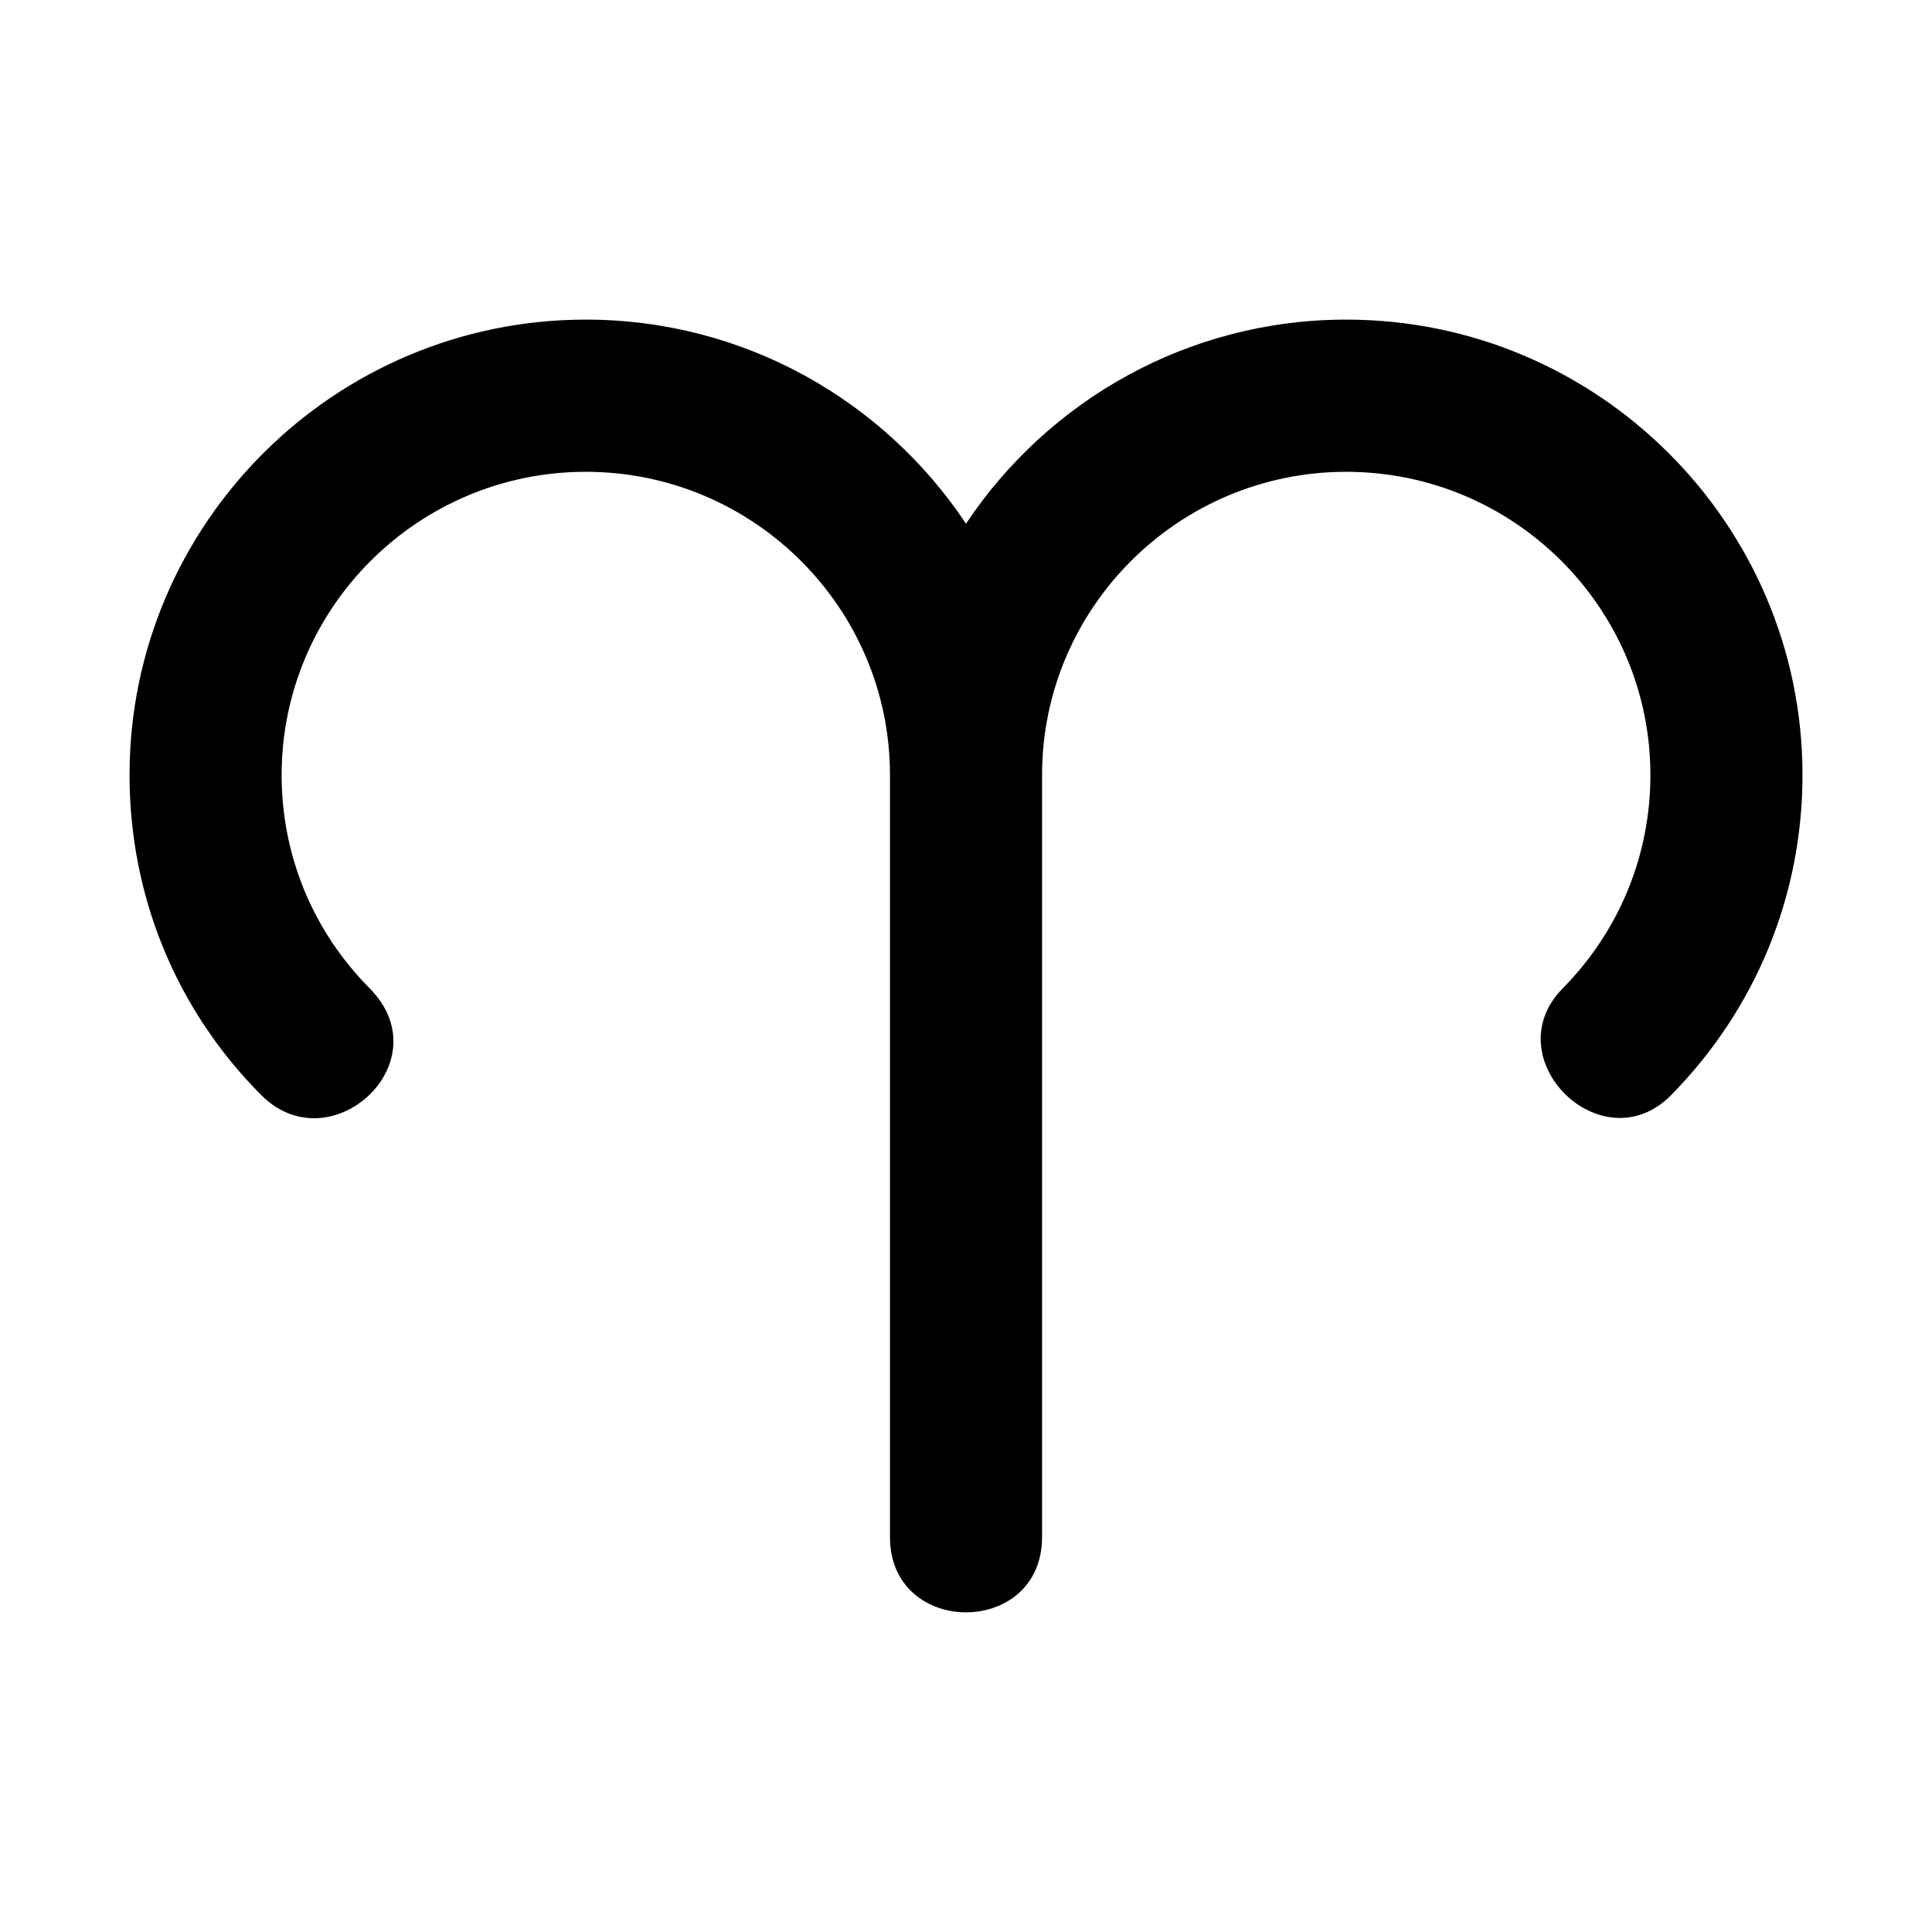 <?xml version="1.0" encoding="UTF-8"?>
<!-- Uploaded to: ICON Repo, www.svgrepo.com, Generator: ICON Repo Mixer Tools -->
<svg fill="#000000" width="800px" height="800px" version="1.1" viewBox="144 144 512 512" xmlns="http://www.w3.org/2000/svg">
 <path d="m500.76 228.7c-42.02 0-79.082 21.52-100.76 54.078-21.68-32.559-58.746-54.078-100.76-54.078-66.672 0-120.91 54.148-120.91 120.7 0 31.98 12.324 62.219 34.969 84.871 18.297 18.305 48.055-8.797 28.617-28.41-15.016-15.145-23.281-35.191-23.281-56.461 0-44.309 36.164-80.367 80.609-80.367 44.445 0 80.609 36.051 80.609 80.367v201.95c0 26.582 40.305 26.582 40.305 0v-201.95c0-44.309 36.164-80.367 80.609-80.367 44.445 0 80.609 36.051 80.609 80.367 0 21.25-8.246 41.312-23.219 56.504-18.273 18.539 10.395 46.848 28.691 28.328 22.457-22.793 34.832-52.918 34.832-84.832 0-66.551-54.25-120.7-120.91-120.7z"/>
</svg>